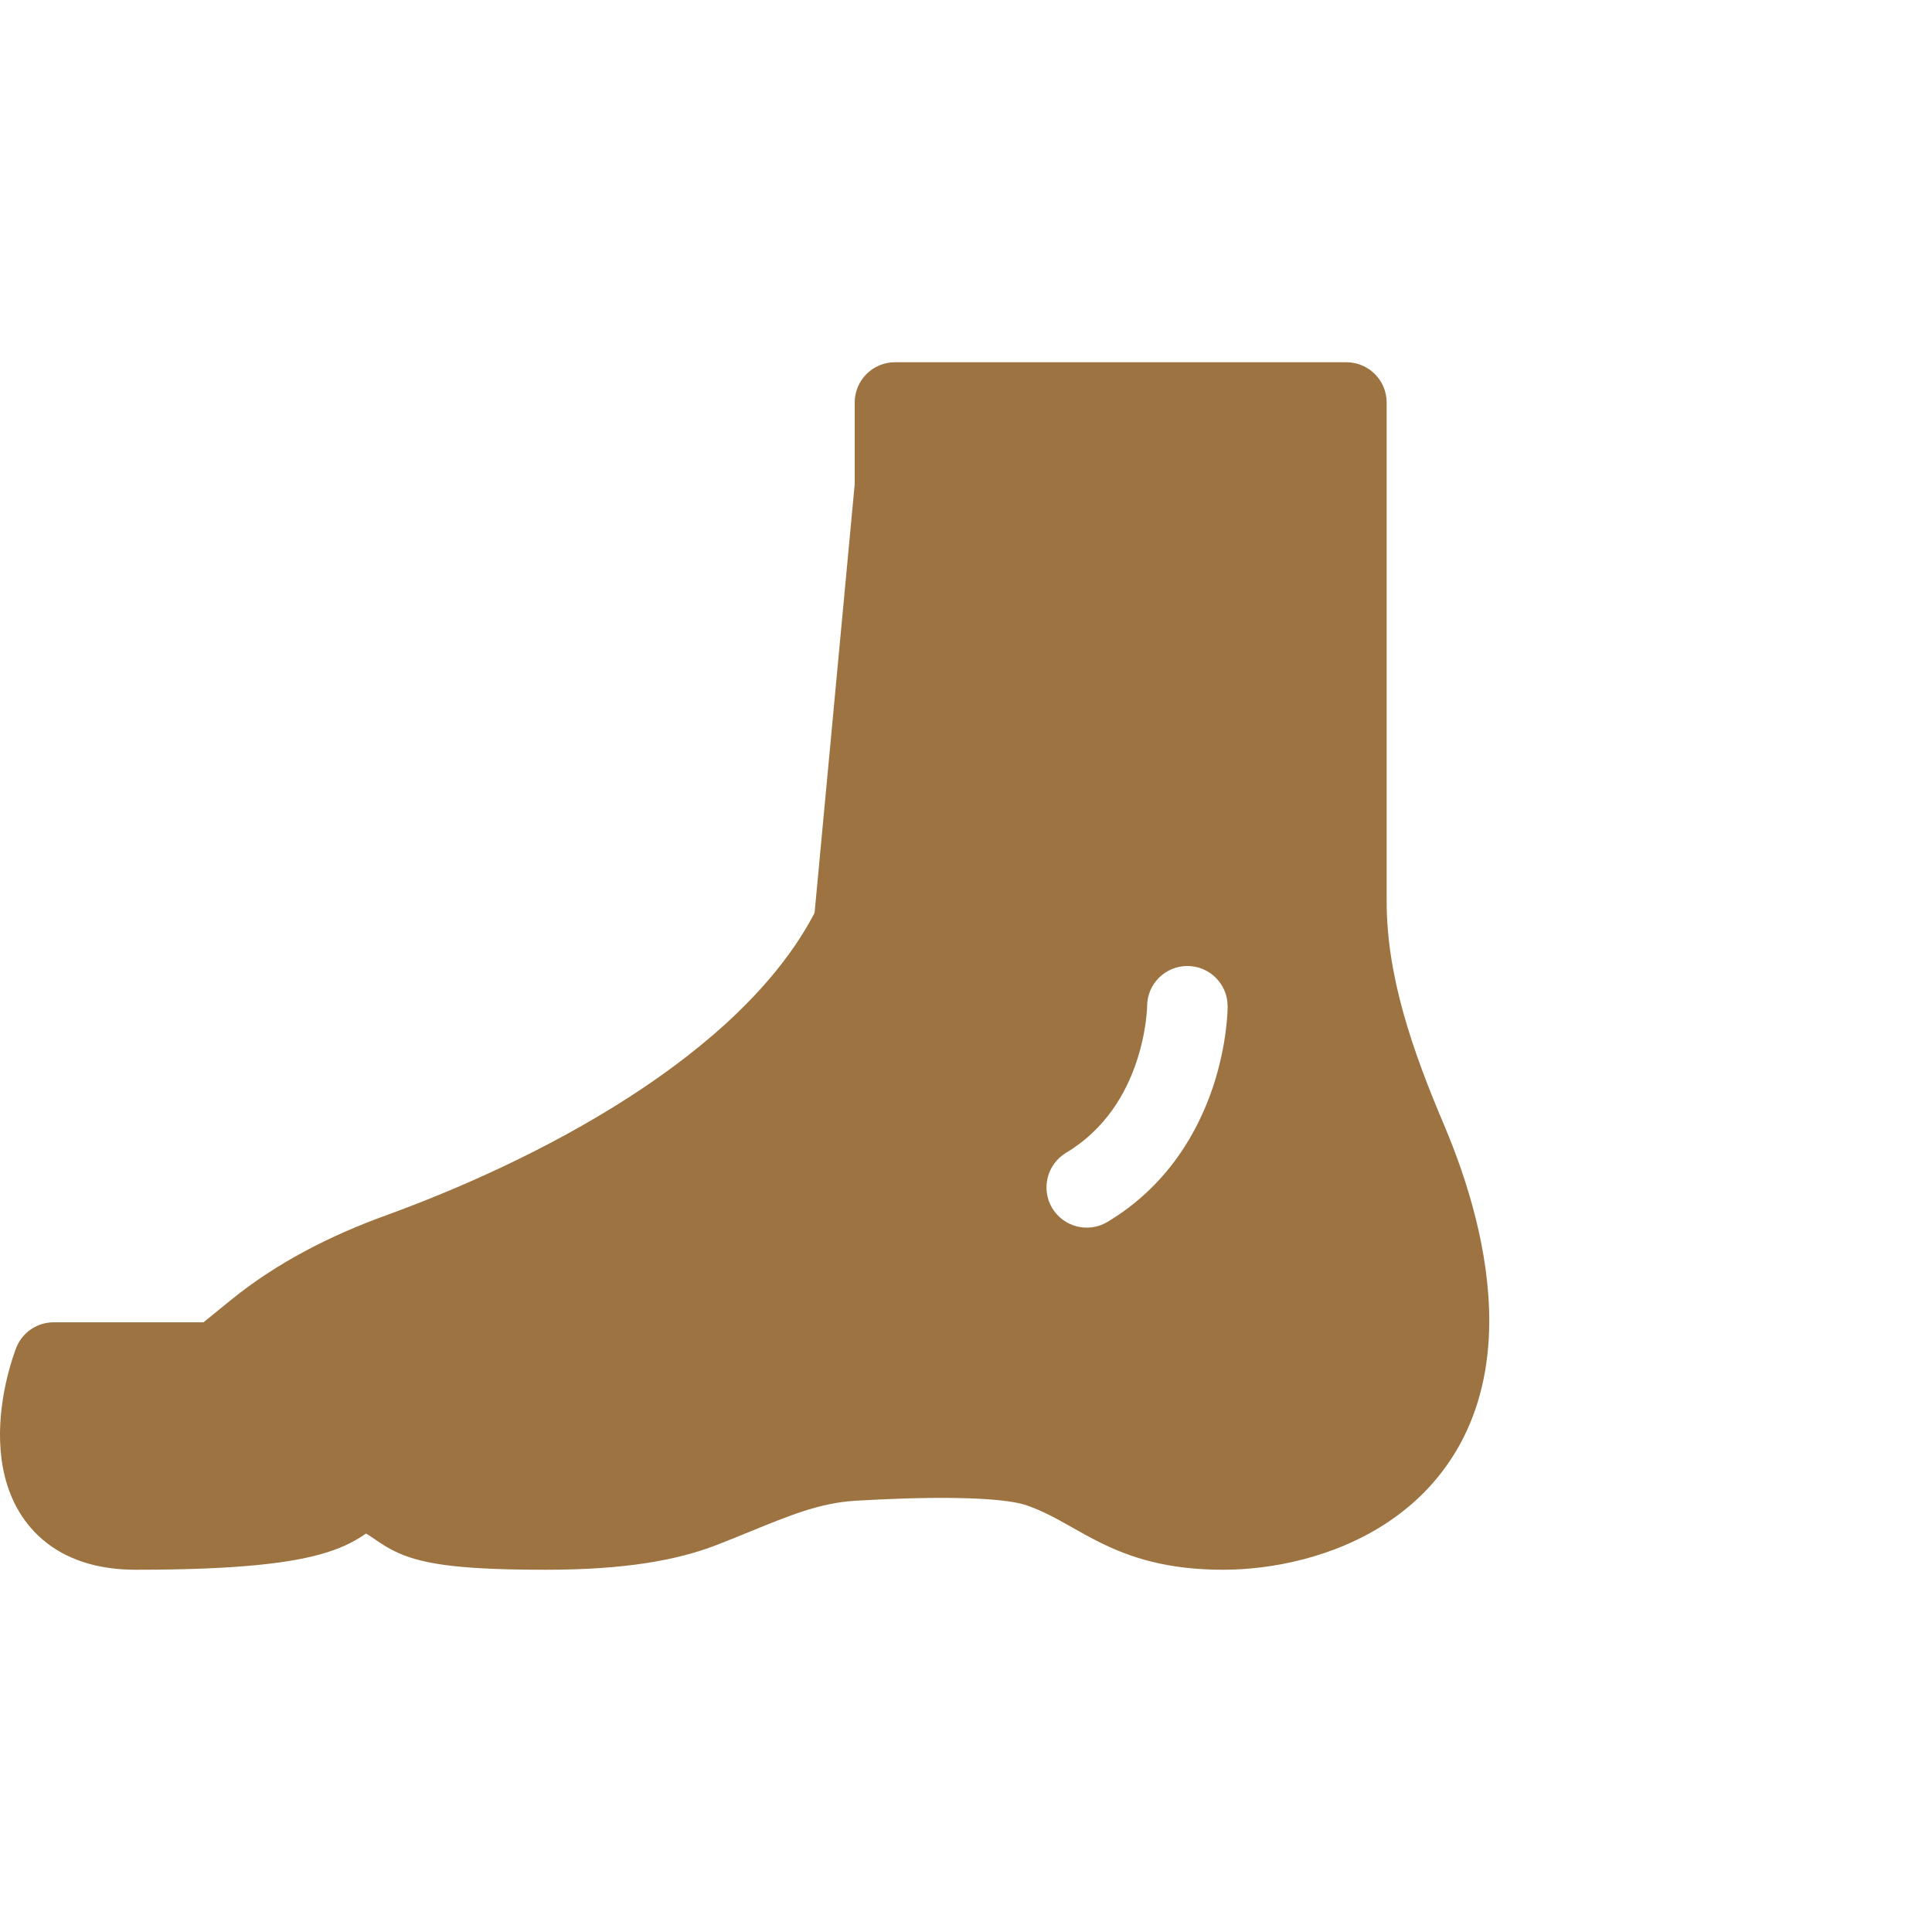 <?xml version="1.0" encoding="UTF-8"?>
<svg xmlns="http://www.w3.org/2000/svg" width="48" height="48" viewBox="0 0 48 48" fill="none">
  <g clip-path="url(#clip0_3442_922)">
    <path fill-rule="evenodd" clip-rule="evenodd" d="M34.451 10C34.451 9.448 34.003 9 33.451 9H22.235C21.683 9 21.235 9.448 21.235 10V12.027L20.238 22.681C19.321 24.437 17.619 25.976 15.629 27.259C13.593 28.572 11.349 29.557 9.582 30.198C8.229 30.69 6.895 31.356 5.726 32.307L5.056 32.852H1.334C0.915 32.852 0.54 33.113 0.395 33.506C0.108 34.286 -0.165 35.546 0.121 36.688C0.271 37.285 0.586 37.89 1.168 38.339C1.749 38.786 2.497 39 3.373 39C5.936 39 7.3 38.83 8.136 38.564C8.571 38.426 8.861 38.263 9.094 38.1C9.139 38.126 9.179 38.152 9.216 38.177C9.236 38.19 9.259 38.206 9.286 38.224C9.42 38.318 9.645 38.473 9.919 38.593C10.581 38.881 11.547 39 13.569 39C15.534 39 16.825 38.763 17.796 38.388C18.104 38.269 18.392 38.152 18.664 38.04C19.609 37.653 20.38 37.338 21.248 37.286C22.038 37.239 22.94 37.204 23.746 37.217C24.595 37.23 25.201 37.296 25.483 37.392C25.787 37.495 26.055 37.626 26.342 37.783C26.422 37.827 26.511 37.877 26.606 37.931C26.822 38.053 27.068 38.192 27.308 38.312C28.082 38.698 28.998 39 30.392 39C31.548 39 33.163 38.712 34.522 37.791C35.935 36.832 37 35.23 37 32.815C37 31.093 36.472 29.35 35.873 27.939C35.078 26.068 34.451 24.239 34.451 22.395V10ZM30.5 25C30.5 24.448 30.052 24 29.5 24C28.949 24 28.503 24.445 28.5 24.995L28.5 25.007C28.499 25.02 28.499 25.043 28.497 25.075C28.493 25.139 28.485 25.238 28.469 25.365C28.436 25.62 28.37 25.977 28.239 26.371C27.975 27.163 27.468 28.053 26.485 28.642C26.012 28.927 25.858 29.541 26.142 30.015C26.427 30.488 27.041 30.642 27.515 30.358C29.032 29.447 29.775 28.087 30.136 27.004C30.317 26.461 30.407 25.974 30.453 25.619C30.476 25.442 30.487 25.295 30.494 25.189C30.497 25.136 30.498 25.093 30.499 25.061C30.5 25.045 30.5 25.032 30.5 25.022L30.5 25.009V25.004V25C30.5 25 30.5 25 29.5 25H30.5Z" fill="#9D7441"></path>
  </g>
  <defs>
    <clipPath id="clip0_3442_922">
      <rect width="48" height="48" fill="white"></rect>
    </clipPath>
  </defs>
</svg>
